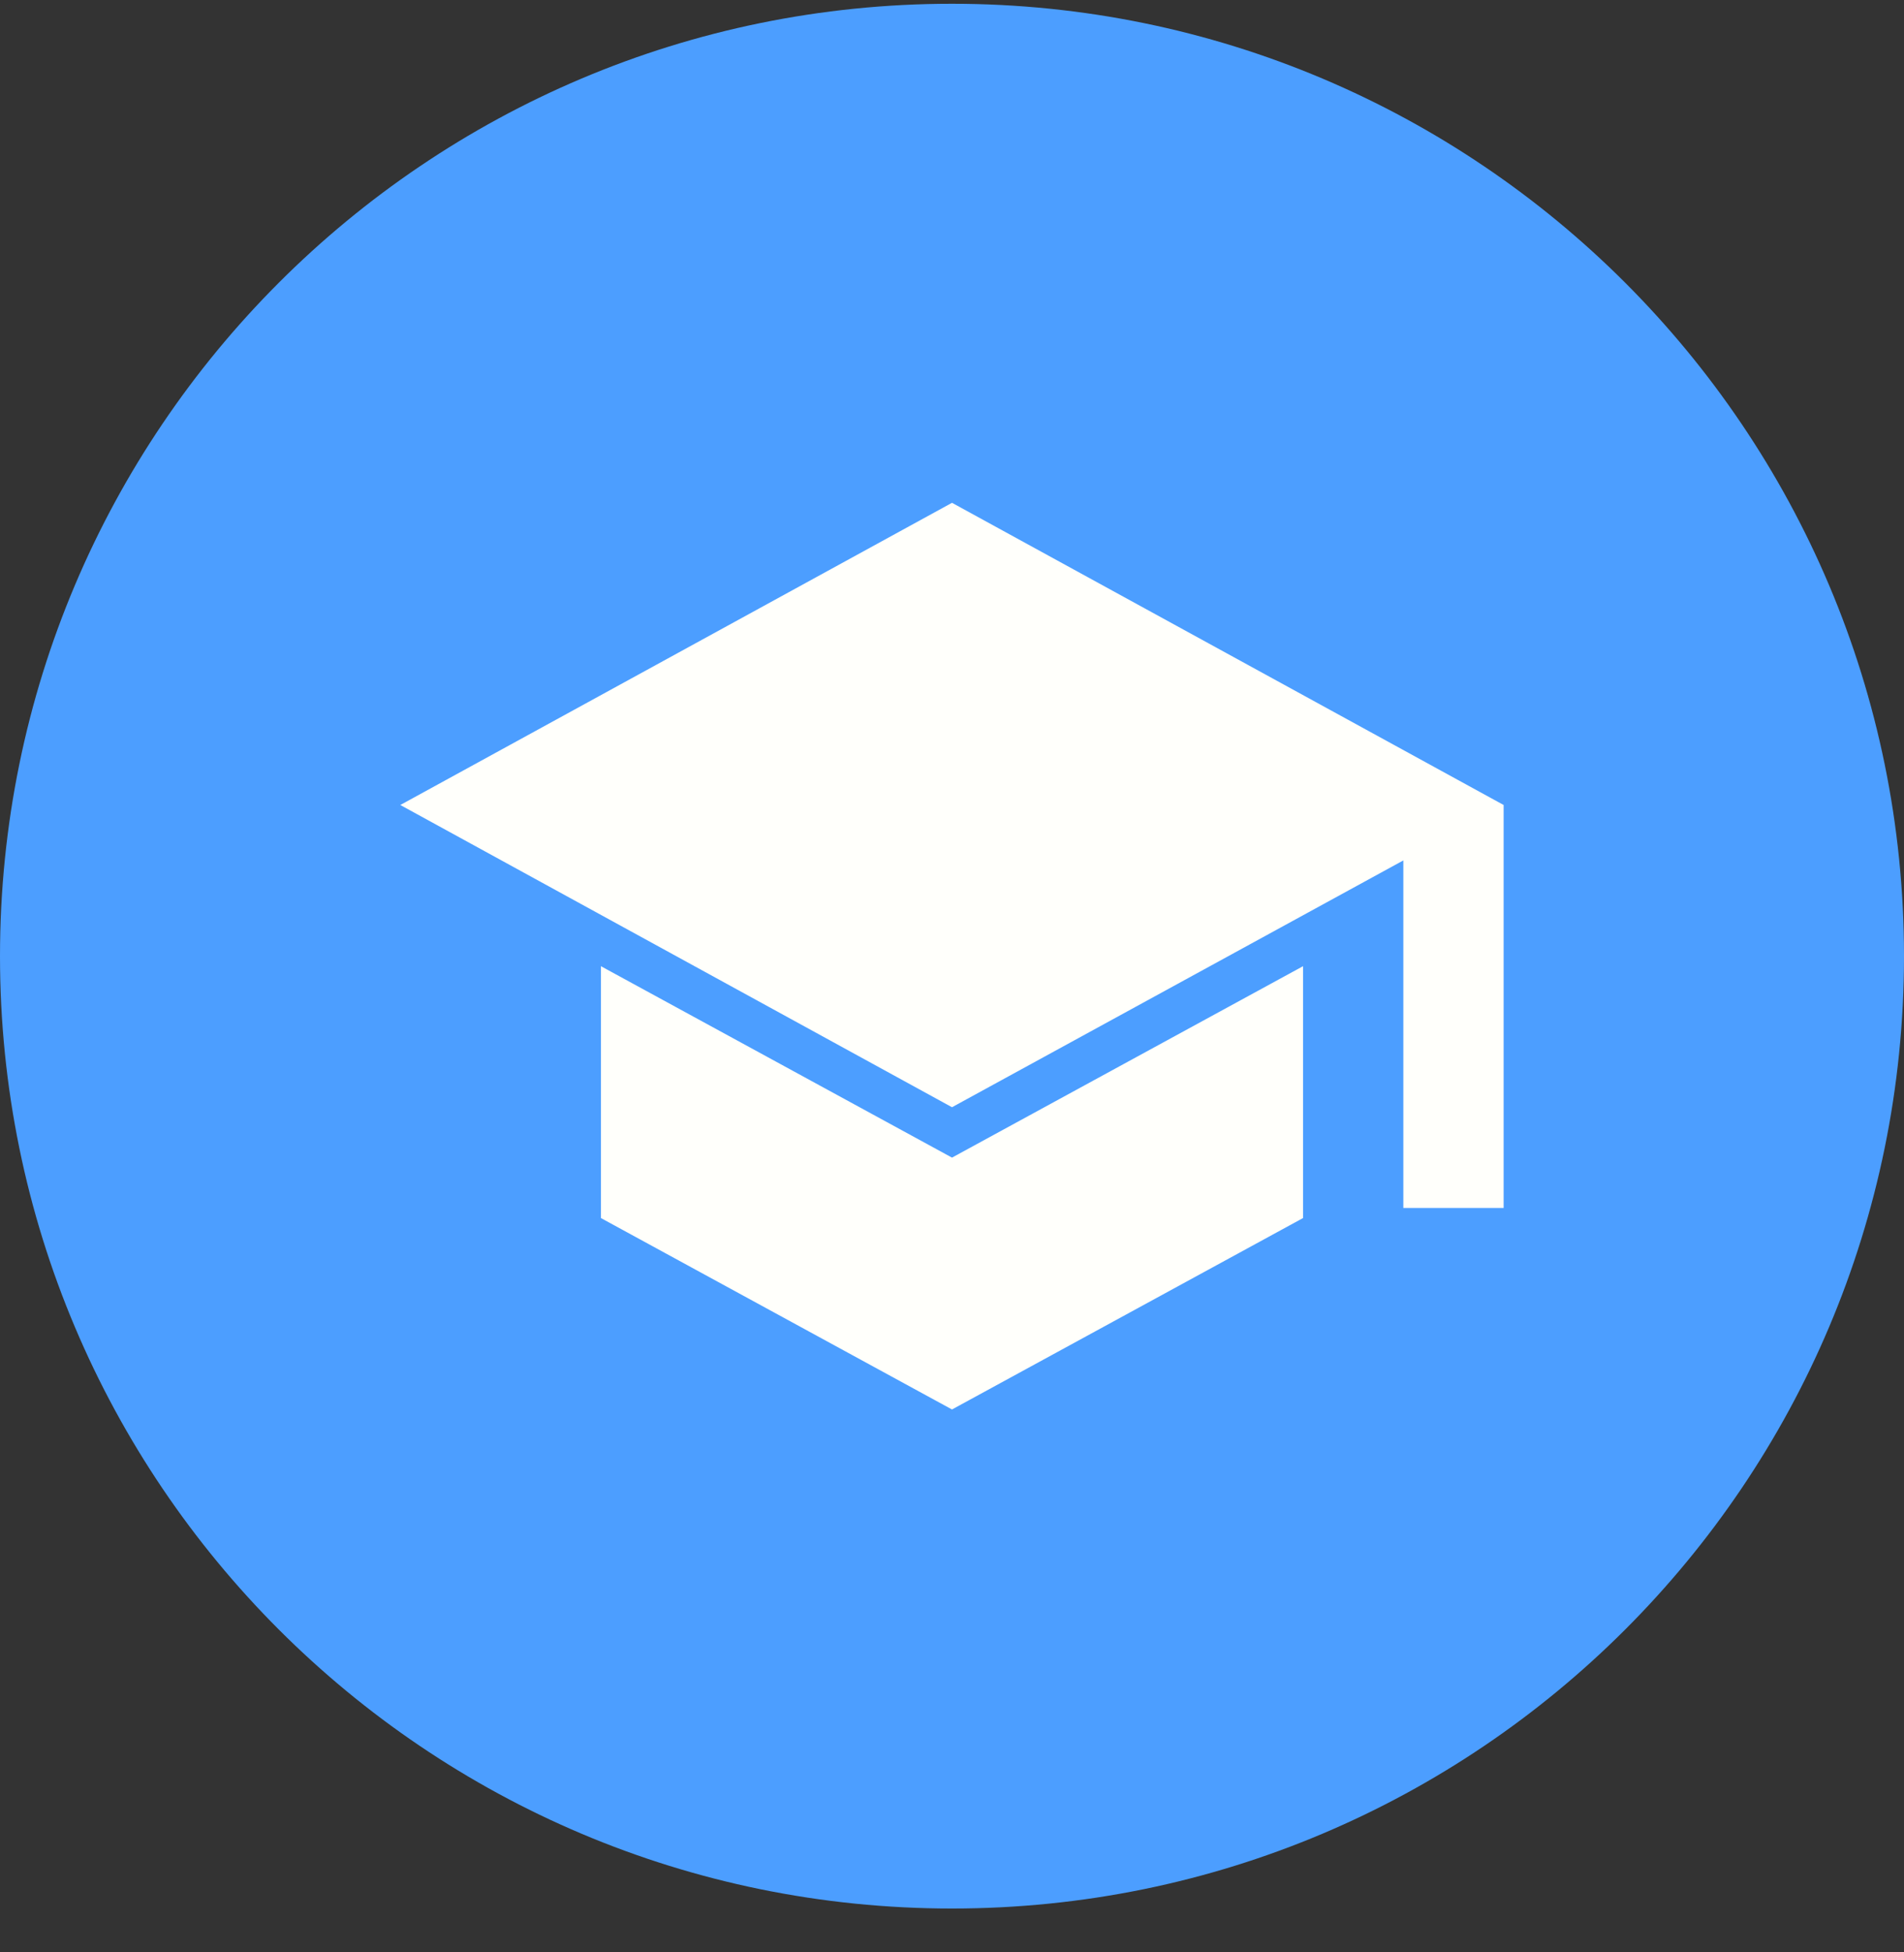 <?xml version="1.0" encoding="UTF-8"?> <svg xmlns="http://www.w3.org/2000/svg" width="40" height="41" viewBox="0 0 40 41" fill="none"><rect x="0" y="0" width="40" height="41" fill="#333333" stroke="none"/><path d="M0 20.079C0 9.033 8.954 0.079 20 0.079V0.079C31.046 0.079 40 9.033 40 20.079V20.079C40 31.124 31.046 40.079 20 40.079V40.079C8.954 40.079 0 31.124 0 20.079V20.079Z" fill="#4C9EFF"></path><path d="M29.482 25.367V18.069L20 23.252L8.41 16.905L20 10.559L31.589 16.905V25.367H29.482ZM20 29.599L12.624 25.579V20.29L20 24.31L27.375 20.29V25.579L20 29.599Z" fill="#FFFFFB"></path></svg> 
